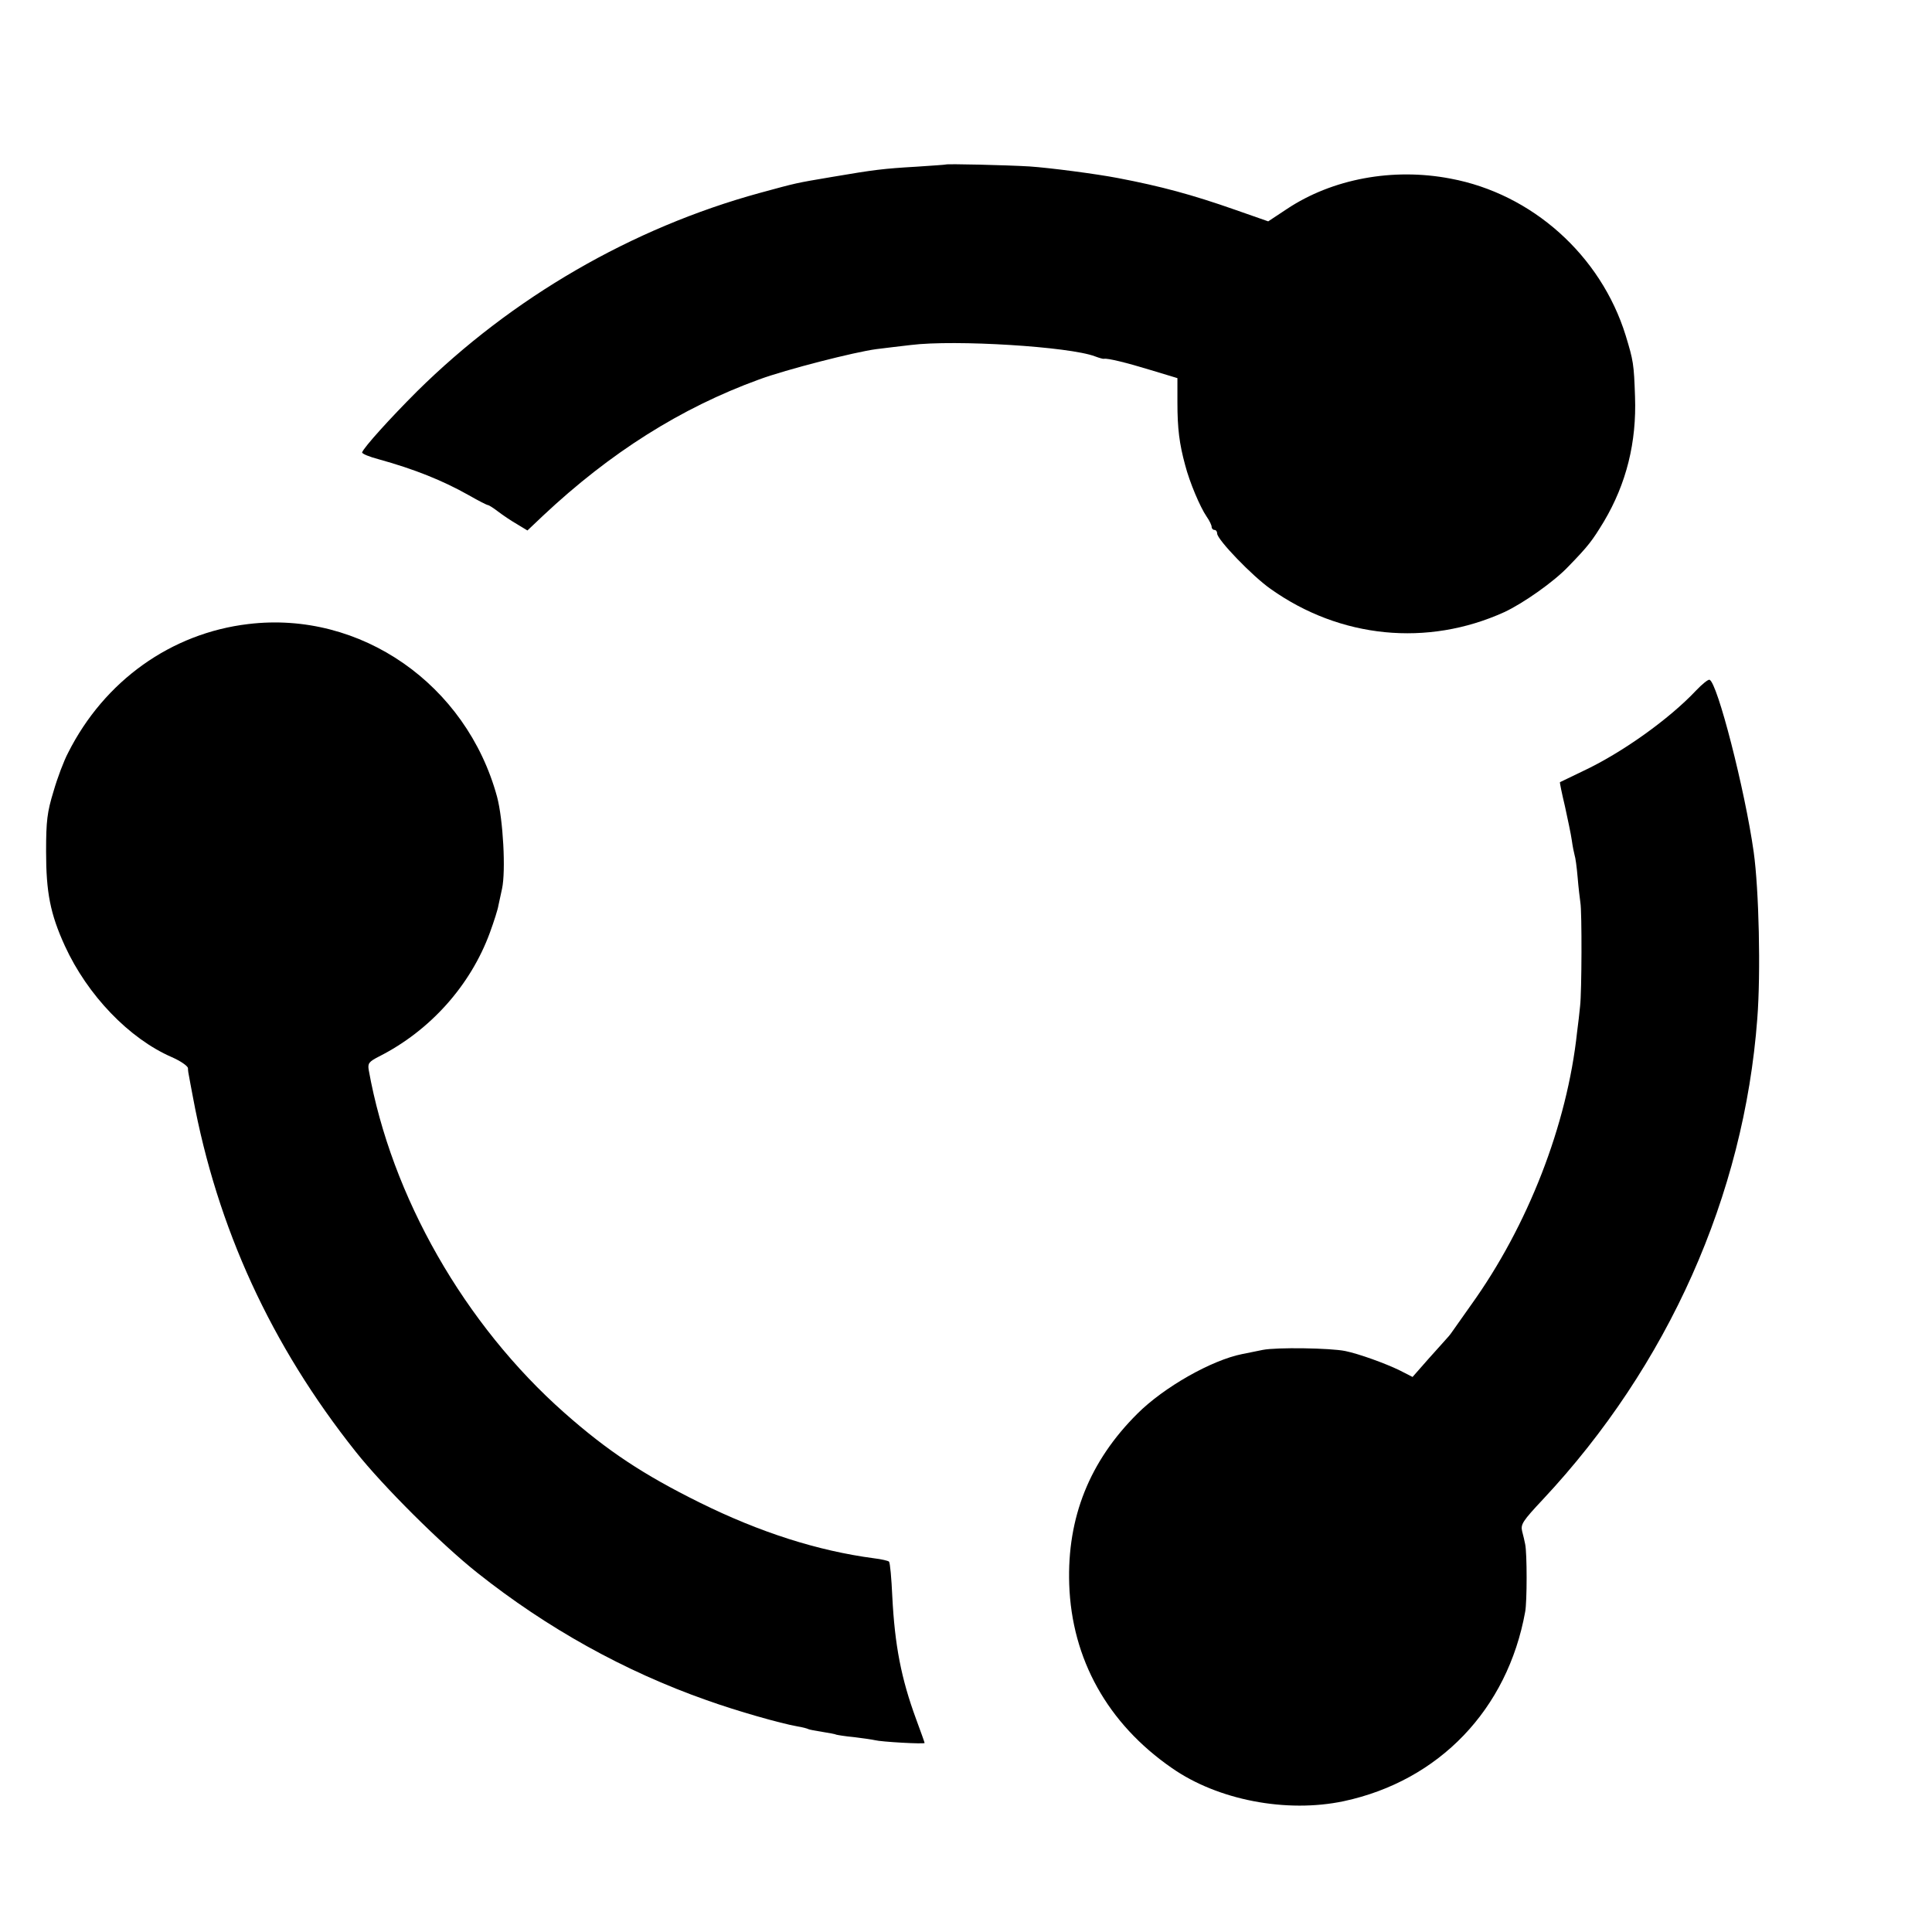 <?xml version="1.0" standalone="no"?>
<!DOCTYPE svg PUBLIC "-//W3C//DTD SVG 20010904//EN"
 "http://www.w3.org/TR/2001/REC-SVG-20010904/DTD/svg10.dtd">
<svg version="1.0" xmlns="http://www.w3.org/2000/svg"
 width="700pt" height="700pt" viewBox="0 0 700 700"
 preserveAspectRatio="xMidYMid meet">
<g transform="translate(0,700) scale(0.1,-0.1)"
fill="#000000" stroke="none">
<path d="M3427 6404 c-1 -1 -49 -4 -107 -8 -120 -7 -152 -11 -305 -37 -136
-23 -126 -21 -262 -58 -464 -127 -898 -379 -1242 -719 -99 -99 -192 -202 -199
-221 -1 -5 26 -16 60 -25 130 -36 232 -77 326 -130 35 -20 66 -36 70 -36 3 0
19 -10 36 -23 17 -13 48 -34 69 -46 l38 -23 57 54 c243 228 499 390 782 493
97 36 348 100 425 110 33 4 89 11 125 15 161 20 575 -6 667 -41 16 -6 30 -10
33 -9 12 3 82 -14 170 -41 l96 -29 0 -88 c0 -95 7 -150 28 -227 16 -62 54
-152 78 -187 10 -14 18 -31 18 -37 0 -6 5 -11 10 -11 6 0 10 -6 10 -13 0 -22
128 -155 194 -201 252 -179 568 -210 846 -84 69 32 181 111 232 165 74 76 87
94 129 163 82 138 119 288 113 453 -4 119 -6 130 -34 222 -90 290 -339 513
-635 568 -209 40 -428 -1 -592 -110 l-68 -45 -120 42 c-157 55 -268 85 -425
115 -78 15 -246 37 -320 42 -85 5 -299 10 -303 7z"/>
<path d="M900 4739 c-280 -33 -522 -206 -653 -466 -15 -28 -39 -91 -53 -140
-23 -75 -27 -107 -27 -218 0 -148 15 -226 68 -342 82 -179 233 -336 387 -403
32 -14 58 -32 59 -40 0 -8 2 -22 4 -30 1 -8 8 -42 14 -75 88 -474 283 -899
590 -1285 100 -126 310 -335 441 -439 252 -200 532 -356 830 -461 112 -40 267
-84 329 -95 19 -3 37 -8 40 -10 4 -2 26 -6 51 -10 25 -4 47 -8 50 -10 3 -1 32
-6 65 -9 33 -4 67 -9 75 -11 22 -6 180 -15 180 -10 0 2 -14 41 -31 87 -54 147
-77 267 -86 443 -3 66 -8 123 -12 127 -3 3 -28 9 -54 12 -204 27 -414 94 -632
202 -204 101 -334 187 -490 325 -362 320 -627 784 -709 1242 -4 24 0 30 37 49
186 94 332 258 402 449 15 41 29 85 31 99 3 14 9 41 13 60 14 65 4 250 -18
333 -111 408 -495 675 -901 626z"/>
<path d="M6145 4498 c-98 -104 -269 -226 -410 -292 -44 -21 -81 -39 -83 -40
-1 -2 7 -41 18 -87 10 -46 22 -102 25 -124 3 -22 8 -46 10 -53 3 -8 8 -44 11
-80 3 -37 8 -78 10 -92 6 -34 5 -325 -1 -375 -2 -22 -7 -65 -11 -95 -36 -336
-178 -701 -384 -988 -25 -35 -52 -74 -60 -85 -8 -12 -19 -27 -25 -33 -5 -6
-36 -40 -69 -77 l-58 -66 -47 24 c-51 25 -148 60 -197 70 -54 11 -249 14 -299
4 -27 -6 -61 -12 -74 -15 -111 -22 -284 -120 -380 -216 -173 -172 -255 -376
-247 -618 9 -271 139 -505 372 -666 166 -116 415 -164 623 -120 345 74 593
332 657 686 7 37 7 212 0 245 -2 11 -7 32 -11 47 -6 25 2 37 75 115 454 485
729 1102 777 1742 13 167 6 468 -13 604 -32 227 -132 615 -160 624 -5 2 -27
-16 -49 -39z"/>
</g>
</svg>
